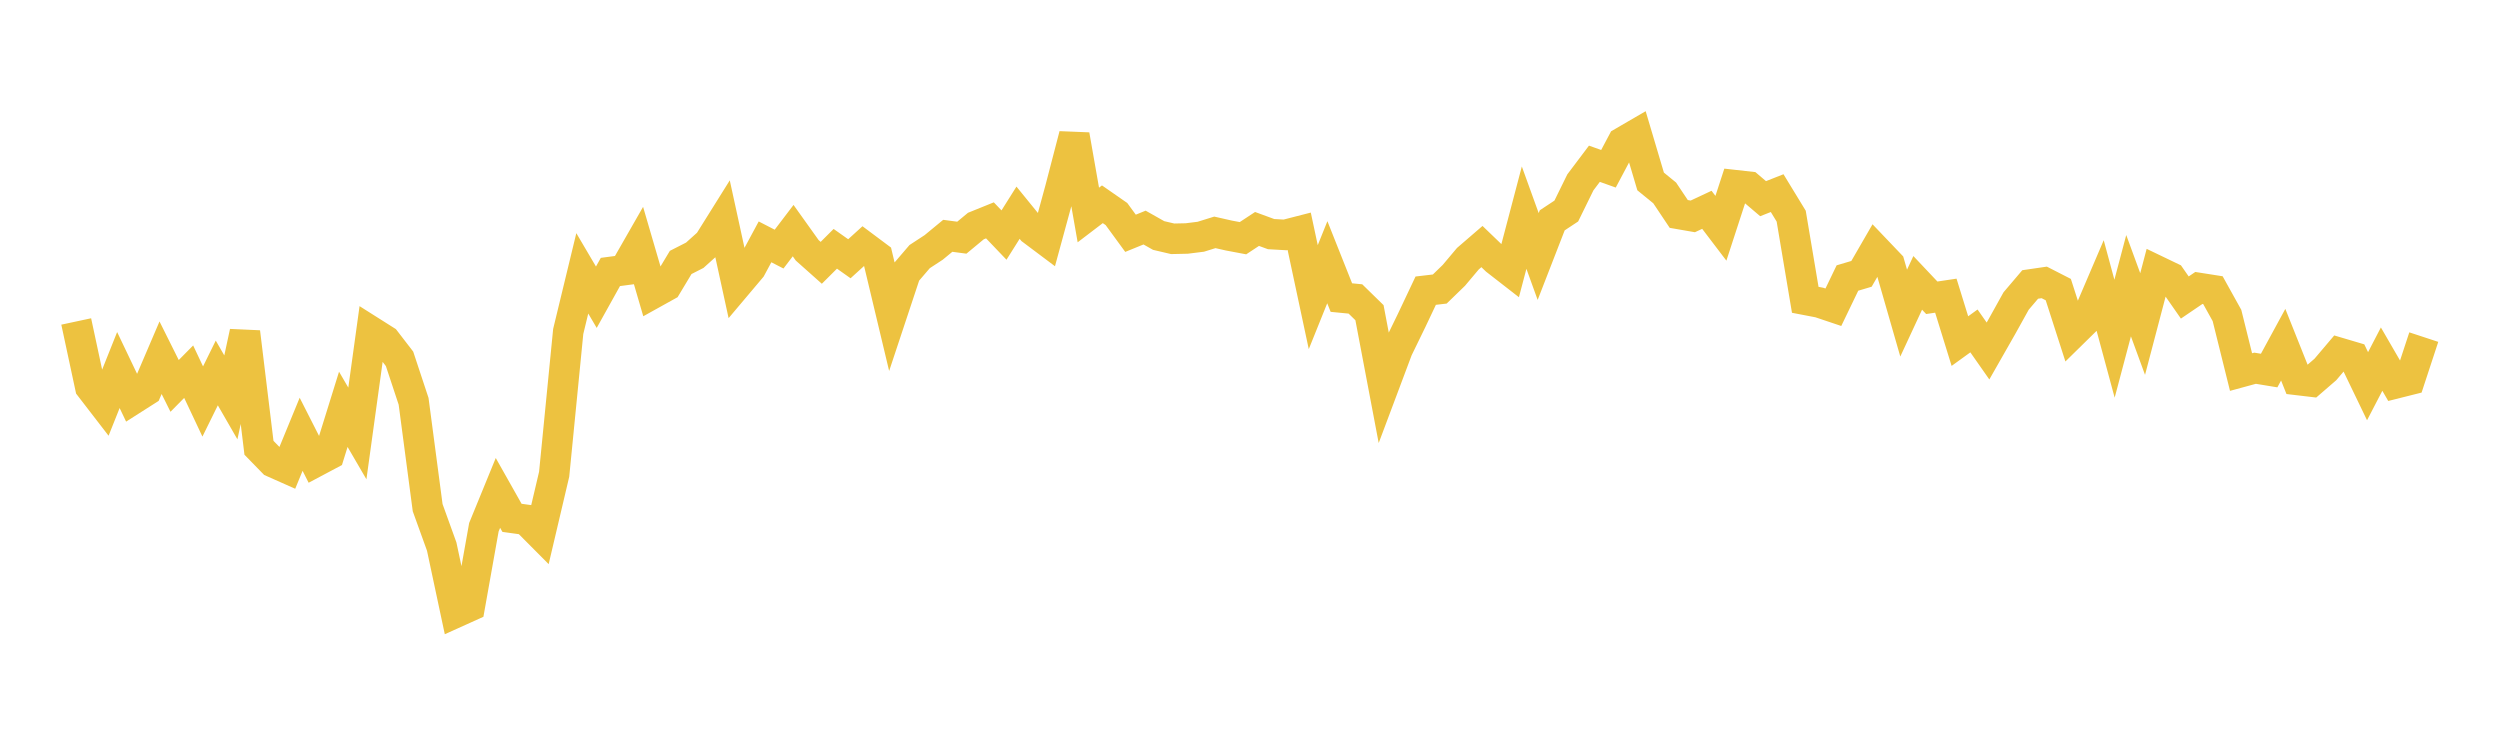 <svg width="164" height="48" xmlns="http://www.w3.org/2000/svg" xmlns:xlink="http://www.w3.org/1999/xlink"><path fill="none" stroke="rgb(237,194,64)" stroke-width="2" d="M5,21.088L5.922,25.389L6.844,26.585L7.766,24.275L8.689,26.208L9.611,25.621L10.533,23.467L11.455,25.316L12.377,24.382L13.299,26.338L14.222,24.466L15.144,26.068L16.066,21.787L16.988,29.374L17.91,30.321L18.832,30.731L19.754,28.489L20.677,30.307L21.599,29.817L22.521,26.851L23.443,28.434L24.365,21.758L25.287,22.341L26.21,23.54L27.132,26.325L28.054,33.302L28.976,35.855L29.898,40.183L30.82,39.767L31.743,34.587L32.665,32.335L33.587,33.97L34.509,34.098L35.431,35.025L36.353,31.107L37.275,21.745L38.198,17.931L39.12,19.498L40.042,17.841L40.964,17.719L41.886,16.108L42.808,19.264L43.731,18.751L44.653,17.216L45.575,16.746L46.497,15.917L47.419,14.443L48.341,18.673L49.263,17.58L50.186,15.866L51.108,16.341L52.03,15.129L52.952,16.42L53.874,17.241L54.796,16.321L55.719,16.974L56.641,16.136L57.563,16.825L58.485,20.687L59.407,17.909L60.329,16.833L61.251,16.23L62.174,15.469L63.096,15.592L64.018,14.828L64.94,14.455L65.862,15.42L66.784,13.954L67.707,15.089L68.629,15.781L69.551,12.397L70.473,8.855L71.395,14.103L72.317,13.4L73.24,14.042L74.162,15.304L75.084,14.928L76.006,15.449L76.928,15.665L77.85,15.645L78.772,15.53L79.695,15.243L80.617,15.452L81.539,15.626L82.461,15.019L83.383,15.358L84.305,15.41L85.228,15.173L86.15,19.493L87.072,17.202L87.994,19.521L88.916,19.611L89.838,20.512L90.76,25.371L91.683,22.912L92.605,21.017L93.527,19.068L94.449,18.96L95.371,18.065L96.293,16.97L97.216,16.174L98.138,17.061L99.06,17.778L99.982,14.277L100.904,16.827L101.826,14.454L102.749,13.844L103.671,11.965L104.593,10.742L105.515,11.071L106.437,9.334L107.359,8.798L108.281,11.903L109.204,12.656L110.126,14.035L111.048,14.195L111.97,13.763L112.892,14.975L113.814,12.146L114.737,12.249L115.659,13.033L116.581,12.669L117.503,14.181L118.425,19.668L119.347,19.845L120.269,20.155L121.192,18.238L122.114,17.964L123.036,16.369L123.958,17.336L124.88,20.54L125.802,18.556L126.725,19.534L127.647,19.396L128.569,22.376L129.491,21.709L130.413,23.025L131.335,21.407L132.257,19.747L133.18,18.661L134.102,18.526L135.024,18.998L135.946,21.864L136.868,20.959L137.79,18.802L138.713,22.22L139.635,18.742L140.557,21.257L141.479,17.751L142.401,18.194L143.323,19.517L144.246,18.89L145.168,19.035L146.09,20.695L147.012,24.407L147.934,24.156L148.856,24.308L149.778,22.612L150.701,24.925L151.623,25.034L152.545,24.237L153.467,23.149L154.389,23.422L155.311,25.335L156.234,23.558L157.156,25.15L158.078,24.918L159,22.114"></path></svg>